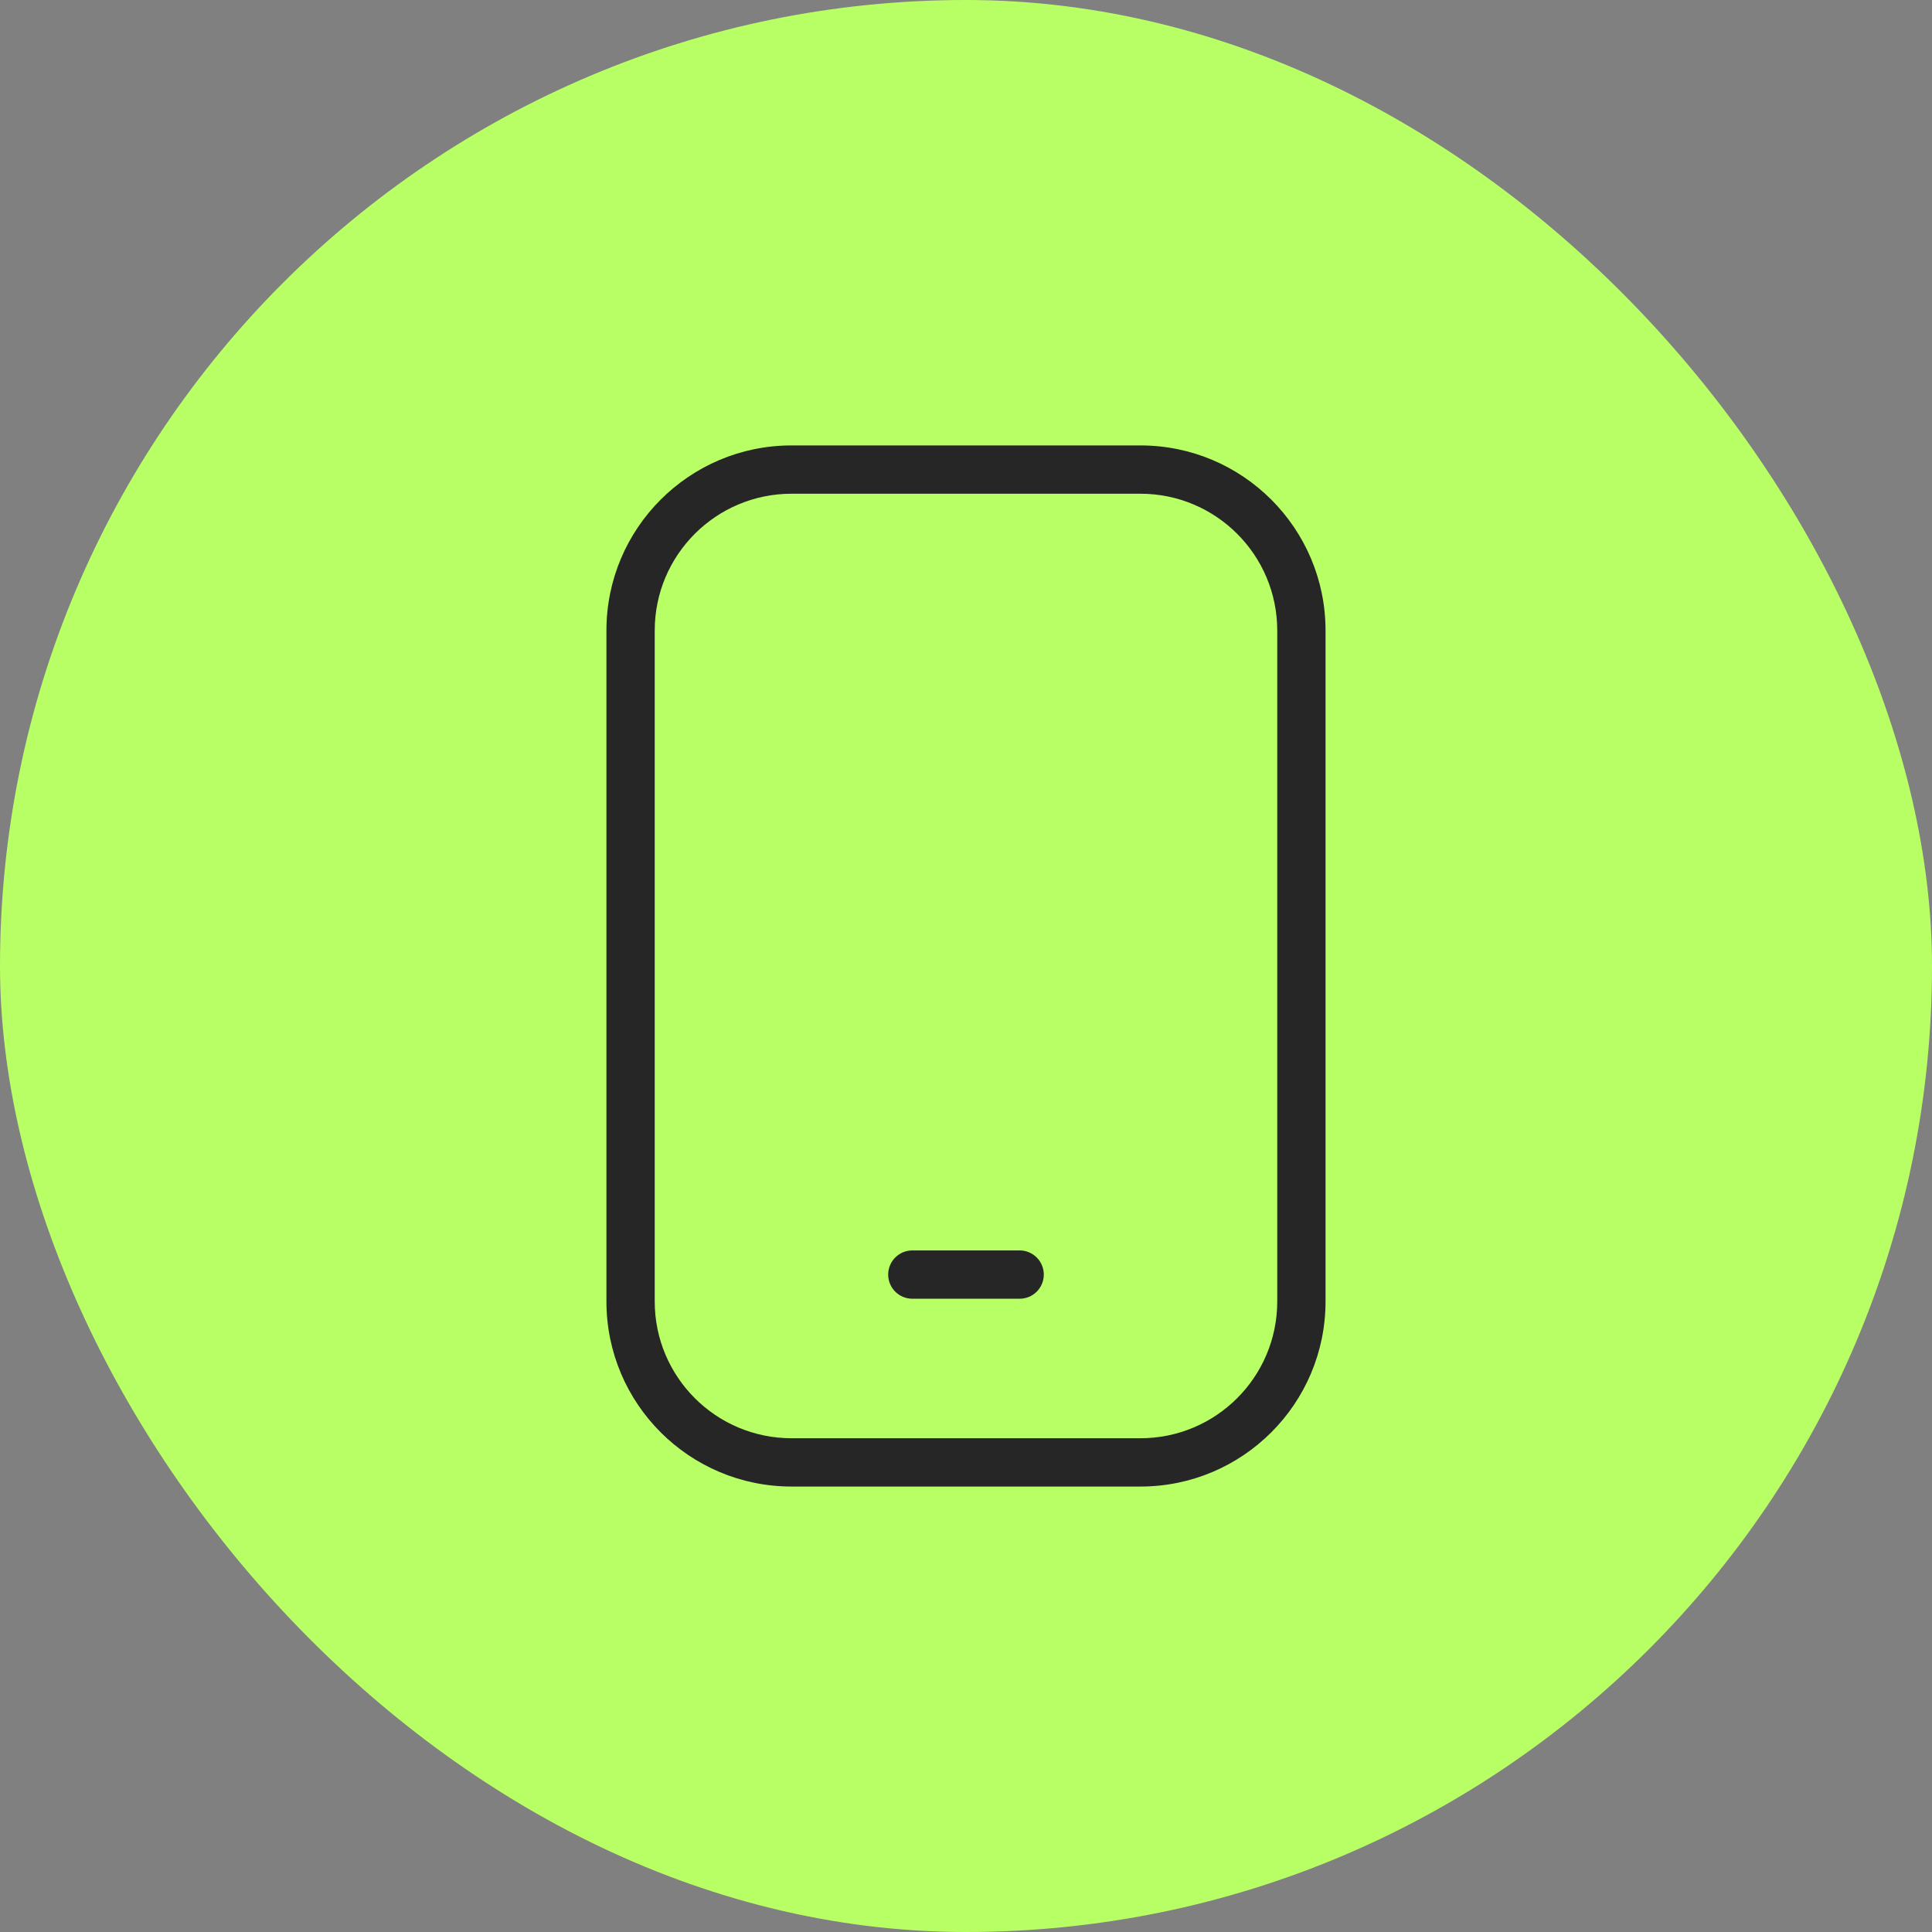 <svg xmlns="http://www.w3.org/2000/svg" width="60" height="60" viewBox="0 0 60 60" fill="none"><rect x="0" y="0" width="60" height="60" fill="#808080" stroke="none"/><rect width="60" height="60" rx="30" fill="#B8FF65"></rect><path d="M39.666 19.583C39.666 17.236 37.764 15.333 35.416 15.333H24.583C22.236 15.333 20.333 17.236 20.333 19.583V40.416C20.333 42.764 22.236 44.666 24.583 44.666H35.416C37.764 44.666 39.666 42.764 39.666 40.416V19.583ZM41.166 40.416C41.166 43.592 38.592 46.166 35.416 46.166H24.583C21.408 46.166 18.833 43.592 18.833 40.416V19.583C18.833 16.408 21.408 13.833 24.583 13.833H35.416C38.592 13.833 41.166 16.408 41.166 19.583V40.416Z" fill="#262626"></path><path d="M31.666 38.833C32.081 38.833 32.416 39.169 32.416 39.583C32.416 39.998 32.081 40.333 31.666 40.333H28.333C27.919 40.333 27.583 39.998 27.583 39.583C27.583 39.169 27.919 38.833 28.333 38.833H31.666Z" fill="#262626"></path></svg>